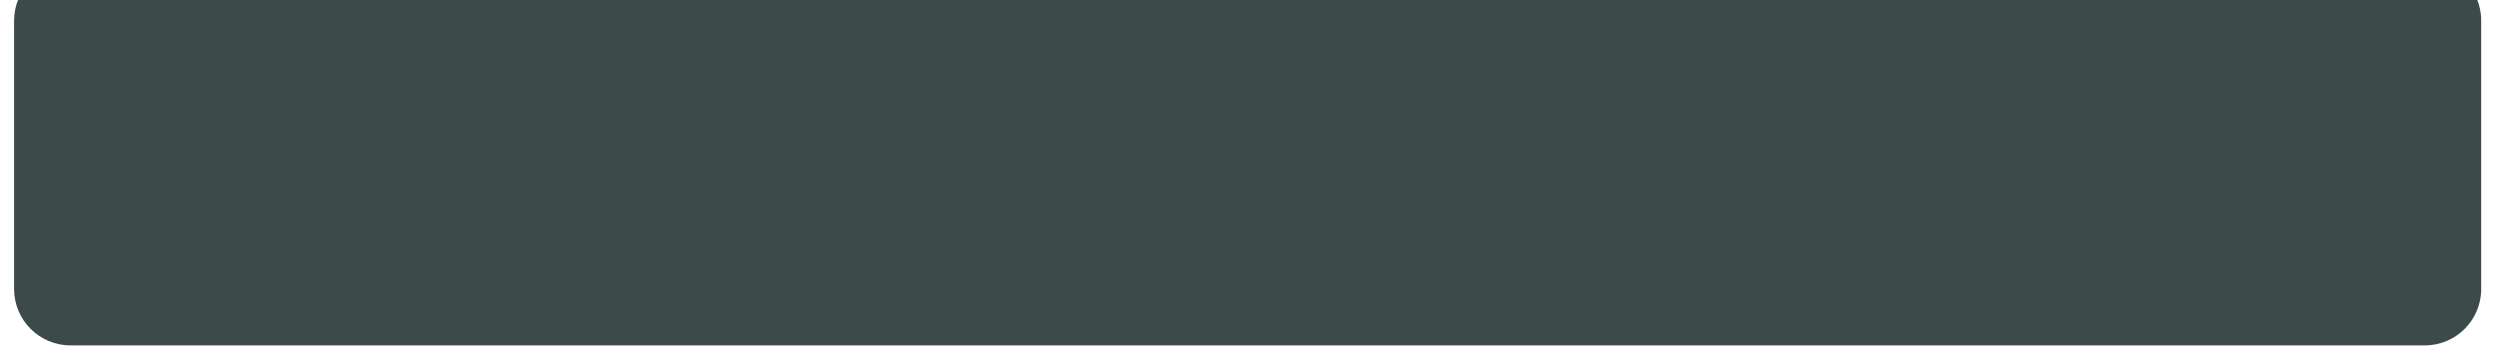 <?xml version="1.0" encoding="utf-8"?>
<svg xmlns="http://www.w3.org/2000/svg" height="50" preserveAspectRatio="xMidYMid meet" version="1.0" viewBox="0 0 262.5 37.5" width="350" zoomAndPan="magnify">
  <defs>
    <clipPath id="baf016a59a">
      <path clip-rule="nonzero" d="M 1.48 0 L 260.527 0 L 260.527 36.266 L 1.48 36.266 Z M 1.48 0"/>
    </clipPath>
    <clipPath id="d069e4cc96">
      <path clip-rule="nonzero" d="M 7.402 -3.754 L 254.605 -3.754 C 257.875 -3.754 260.527 -1.105 260.527 2.168 L 260.527 30.344 C 260.527 33.617 257.875 36.266 254.605 36.266 L 7.402 36.266 C 4.133 36.266 1.48 33.617 1.48 30.344 L 1.48 2.168 C 1.48 -1.105 4.133 -3.754 7.402 -3.754 Z M 7.402 -3.754"/>
    </clipPath>
  </defs>
  <g clip-path="url(#baf016a59a)">
    <g clip-path="url(#d069e4cc96)">
      <path d="M 1.48 -3.754 L 260.523 -3.754 L 260.523 36.266 L 1.48 36.266 Z M 1.48 -3.754" fill="#3c4a4a" fill-opacity="1" fill-rule="nonzero"/>
    </g>
  </g>
</svg>
